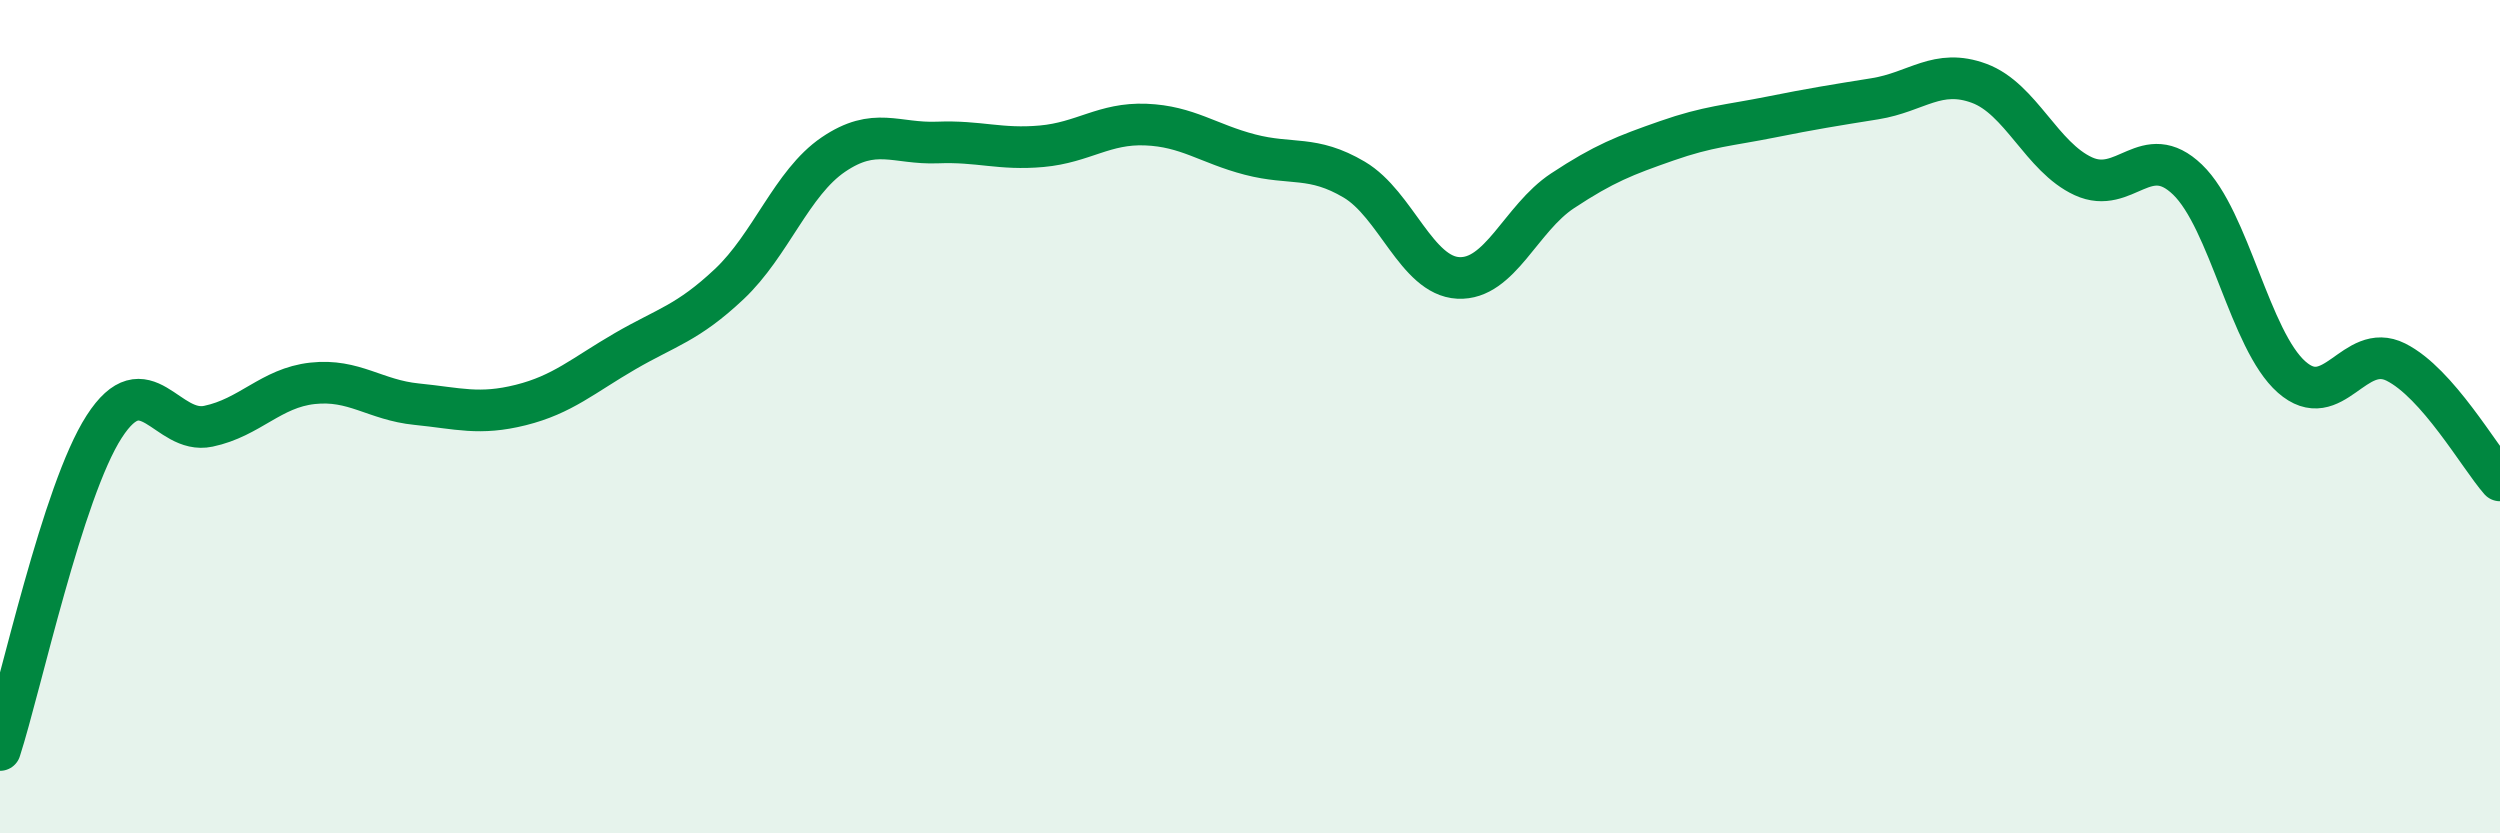 
    <svg width="60" height="20" viewBox="0 0 60 20" xmlns="http://www.w3.org/2000/svg">
      <path
        d="M 0,18 C 0.5,16.45 1.5,11.79 2.5,10.24 C 3.5,8.69 4,10.44 5,10.23 C 6,10.02 6.5,9.31 7.5,9.2 C 8.5,9.09 9,9.6 10,9.7 C 11,9.8 11.5,9.97 12.5,9.72 C 13.5,9.47 14,9.01 15,8.43 C 16,7.85 16.5,7.76 17.5,6.82 C 18.5,5.88 19,4.39 20,3.71 C 21,3.03 21.5,3.46 22.5,3.42 C 23.5,3.38 24,3.6 25,3.51 C 26,3.42 26.5,2.95 27.5,2.99 C 28.5,3.03 29,3.45 30,3.71 C 31,3.97 31.5,3.72 32.5,4.31 C 33.5,4.9 34,6.62 35,6.67 C 36,6.72 36.5,5.24 37.5,4.58 C 38.5,3.92 39,3.73 40,3.38 C 41,3.03 41.5,3.01 42.5,2.81 C 43.5,2.61 44,2.53 45,2.37 C 46,2.21 46.5,1.63 47.5,2 C 48.5,2.37 49,3.77 50,4.23 C 51,4.69 51.5,3.35 52.5,4.31 C 53.5,5.27 54,8.17 55,9.05 C 56,9.93 56.5,8.19 57.5,8.69 C 58.5,9.19 59.5,10.96 60,11.53L60 20L0 20Z"
        fill="#008740"
        opacity="0.1"
        stroke-linecap="round"
        stroke-linejoin="round"
      />
      <path
        d="M 0,18 C 0.5,16.45 1.5,11.79 2.5,10.24 C 3.5,8.69 4,10.44 5,10.23 C 6,10.02 6.5,9.31 7.5,9.2 C 8.5,9.09 9,9.6 10,9.7 C 11,9.8 11.5,9.97 12.5,9.72 C 13.5,9.47 14,9.01 15,8.43 C 16,7.85 16.5,7.76 17.5,6.82 C 18.5,5.88 19,4.39 20,3.71 C 21,3.03 21.5,3.46 22.5,3.42 C 23.5,3.38 24,3.6 25,3.51 C 26,3.42 26.5,2.95 27.5,2.99 C 28.5,3.03 29,3.45 30,3.71 C 31,3.97 31.5,3.72 32.5,4.31 C 33.5,4.9 34,6.62 35,6.67 C 36,6.72 36.5,5.24 37.5,4.58 C 38.5,3.92 39,3.73 40,3.38 C 41,3.03 41.5,3.01 42.5,2.81 C 43.5,2.61 44,2.53 45,2.37 C 46,2.21 46.5,1.63 47.5,2 C 48.5,2.37 49,3.77 50,4.23 C 51,4.69 51.5,3.35 52.5,4.31 C 53.5,5.27 54,8.17 55,9.05 C 56,9.93 56.5,8.19 57.5,8.69 C 58.5,9.19 59.5,10.96 60,11.53"
        stroke="#008740"
        stroke-width="1"
        fill="none"
        stroke-linecap="round"
        stroke-linejoin="round"
      />
    </svg>
  